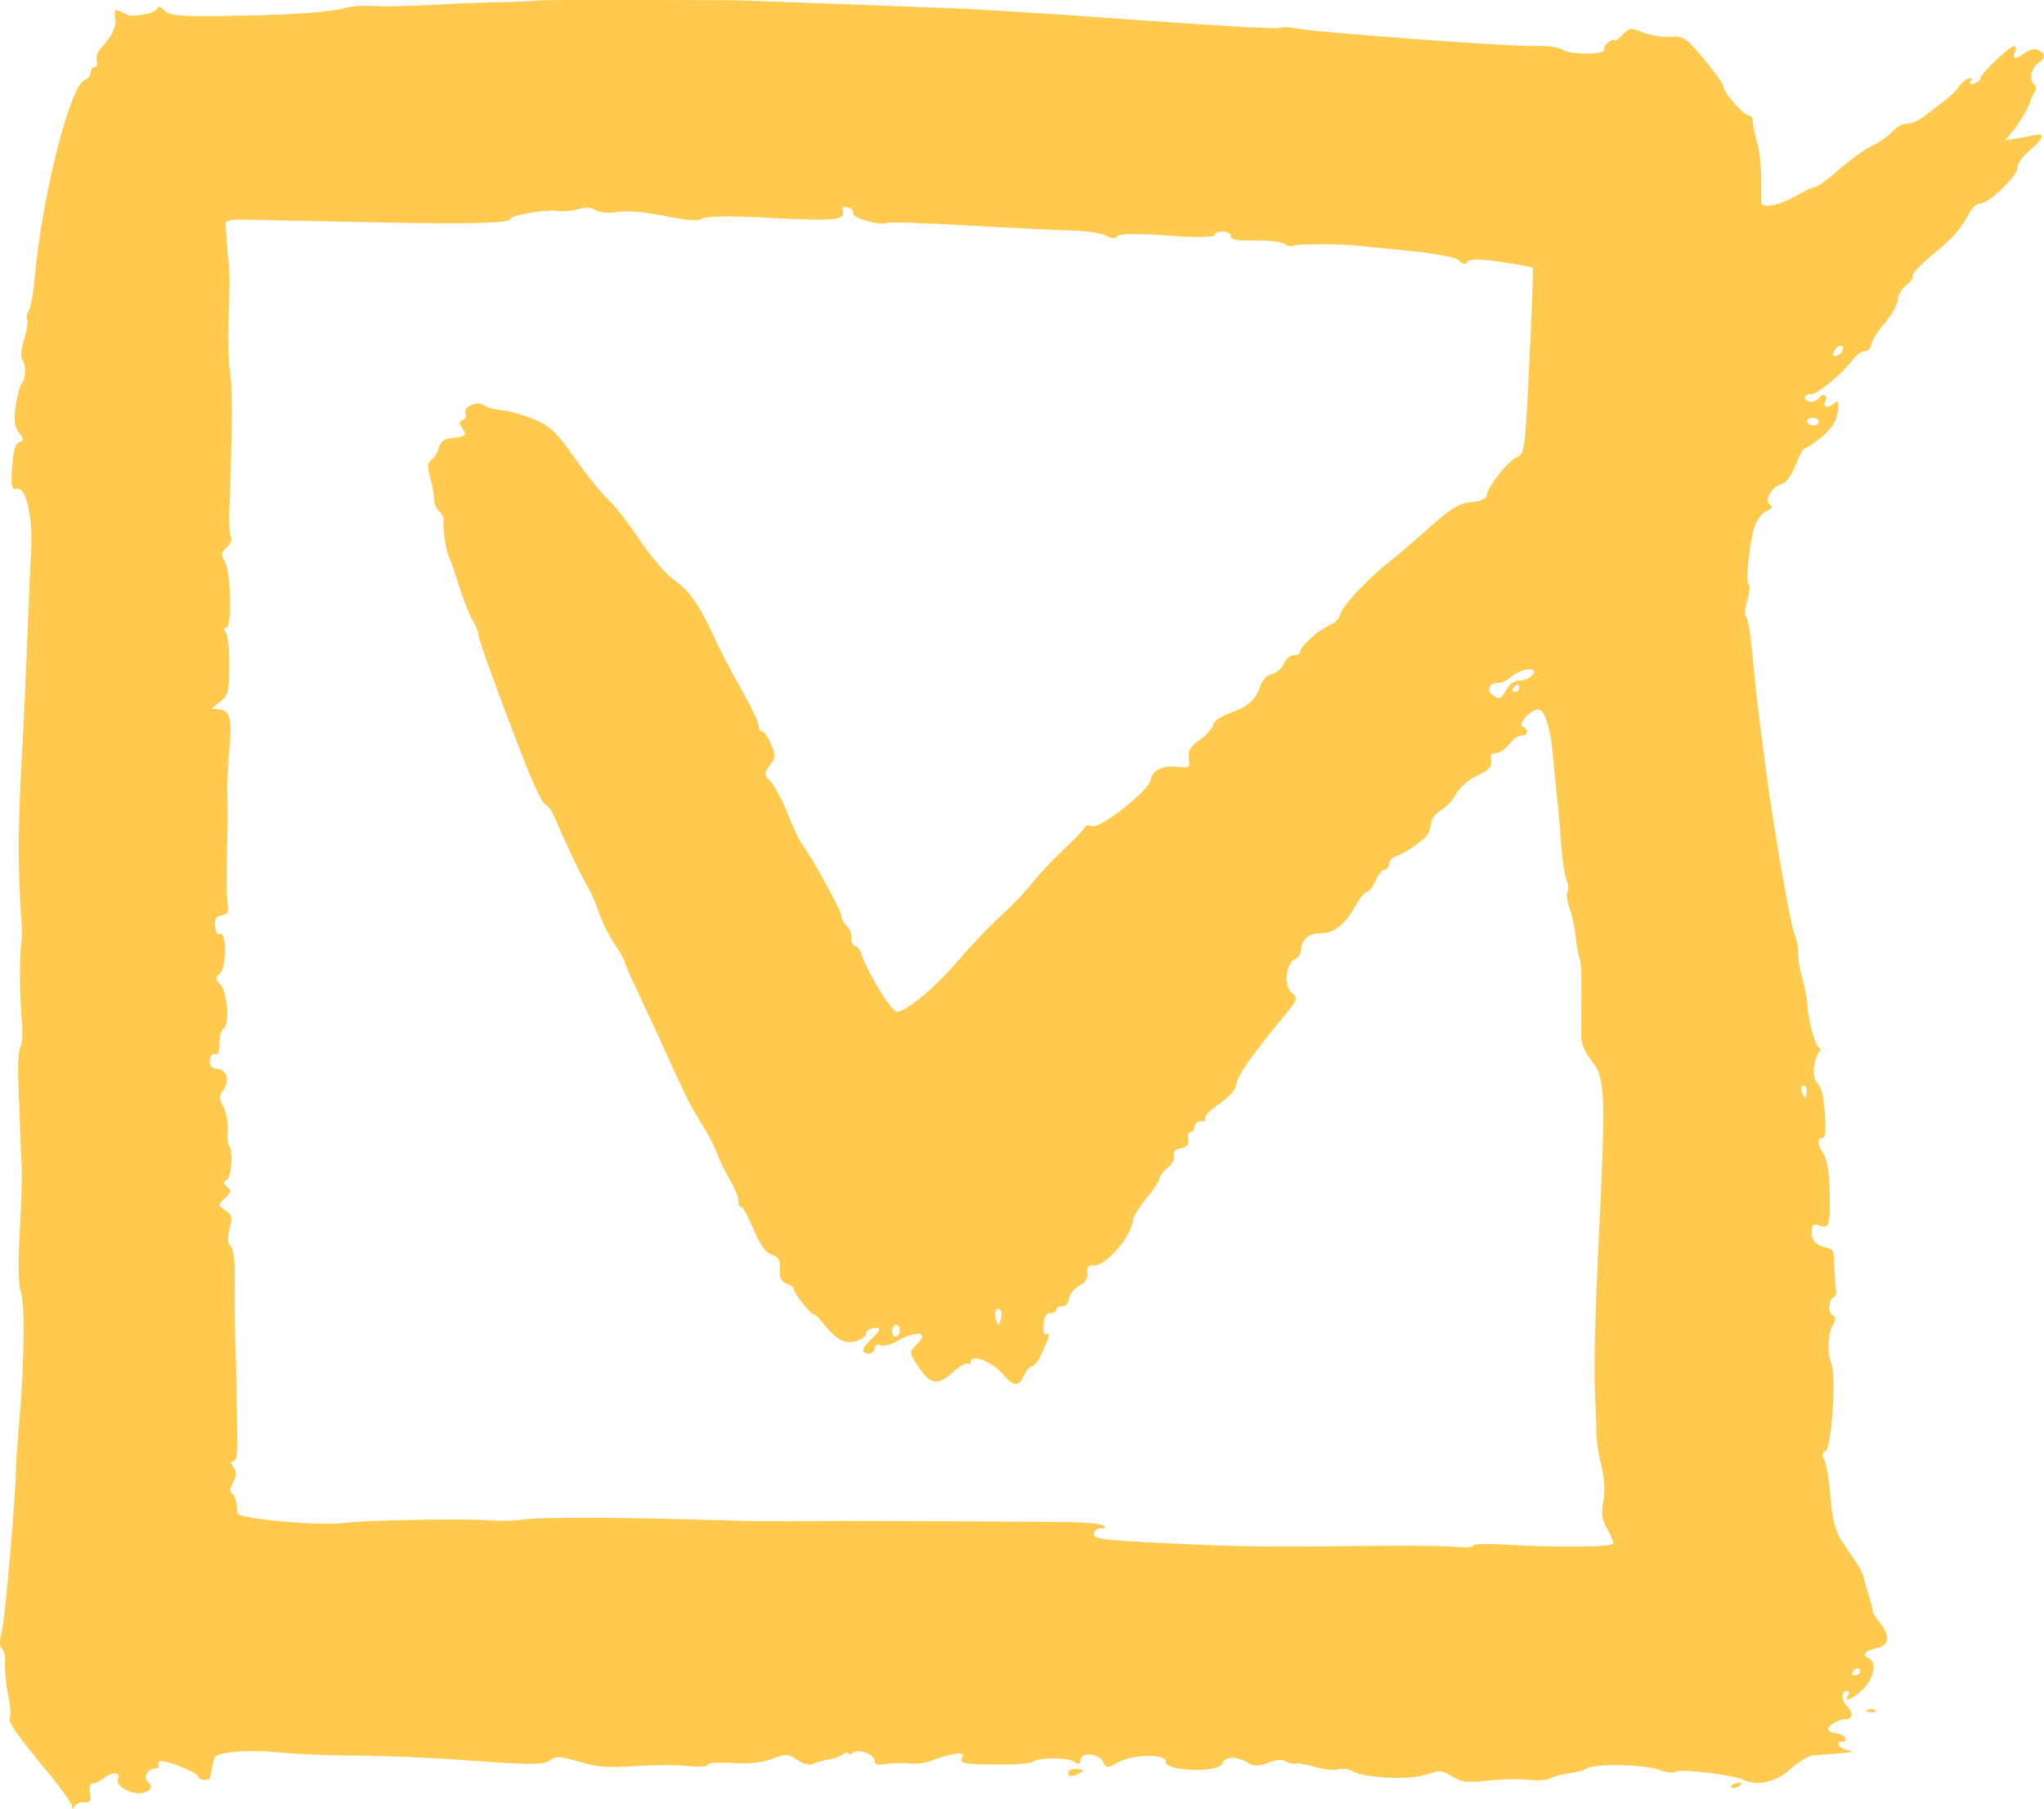 <?xml version="1.0" encoding="UTF-8"?> <svg xmlns="http://www.w3.org/2000/svg" width="52" height="46" viewBox="0 0 52 46" fill="none"><g clip-path="url(#clip0_52_91)"><path d="M1.838 45.941C1.838 45.878 1.563 45.494 1.228 45.089C0.379 44.062 0.198 43.798 0.254 43.669C0.282 43.606 0.258 43.35 0.205 43.1C0.151 42.849 0.116 42.502 0.13 42.329C0.142 42.156 0.107 41.98 0.051 41.938C-0.014 41.891 -0.016 41.729 0.044 41.509C0.128 41.197 0.405 38.005 0.407 37.346C0.407 37.21 0.449 36.632 0.498 36.06C0.623 34.612 0.637 33.083 0.523 32.834C0.47 32.717 0.461 32.054 0.502 31.337C0.544 30.63 0.565 29.871 0.551 29.651C0.537 29.43 0.521 29.049 0.514 28.803C0.507 28.557 0.486 27.997 0.468 27.561C0.449 27.125 0.468 26.711 0.516 26.64C0.563 26.57 0.582 26.28 0.556 25.991C0.496 25.275 0.493 24.237 0.551 23.907C0.563 23.839 0.561 23.604 0.544 23.384C0.447 22.049 0.454 20.974 0.575 18.884C0.649 17.591 0.763 14.435 0.789 14.056C0.844 13.175 0.67 12.376 0.435 12.432C0.293 12.465 0.275 12.385 0.309 11.882C0.34 11.46 0.391 11.28 0.493 11.249C0.612 11.214 0.609 11.172 0.482 11.006C0.368 10.856 0.347 10.678 0.402 10.31C0.444 10.038 0.512 9.785 0.551 9.75C0.658 9.656 0.672 9.281 0.572 9.162C0.519 9.099 0.533 8.907 0.614 8.642C0.684 8.412 0.719 8.178 0.691 8.127C0.663 8.073 0.682 7.977 0.73 7.911C0.779 7.845 0.849 7.461 0.884 7.054C1.065 5.006 1.791 2.148 2.156 2.038C2.231 2.015 2.298 1.928 2.305 1.846C2.312 1.762 2.359 1.698 2.412 1.701C2.463 1.705 2.487 1.637 2.461 1.551C2.436 1.464 2.482 1.323 2.561 1.234C2.854 0.916 2.973 0.668 2.931 0.44C2.896 0.246 2.917 0.222 3.071 0.297C3.329 0.422 3.317 0.422 3.673 0.363C3.852 0.335 4.001 0.265 4.006 0.206C4.01 0.145 4.083 0.169 4.176 0.26C4.315 0.4 4.518 0.419 5.72 0.405C7.297 0.389 8.409 0.314 8.798 0.199C8.944 0.155 9.258 0.136 9.496 0.152C9.733 0.171 10.41 0.157 10.998 0.124C11.587 0.091 12.38 0.058 12.759 0.054C13.141 0.049 13.541 0.033 13.65 0.016C13.759 0.002 14.783 -0.007 15.923 -0.002C17.063 0.002 18.263 0.005 18.589 0.005C18.914 0.005 23.148 0.173 23.906 0.197C24.665 0.22 26.898 0.358 28.871 0.504C30.841 0.649 32.502 0.743 32.558 0.712C32.613 0.682 32.793 0.684 32.953 0.719C33.421 0.82 38.496 1.195 39.055 1.169C39.357 1.155 39.641 1.195 39.755 1.267C39.962 1.401 40.881 1.391 40.811 1.258C40.79 1.216 40.841 1.129 40.927 1.068C41.013 1.007 41.081 0.991 41.076 1.031C41.074 1.07 41.158 1.01 41.267 0.895C41.441 0.707 41.497 0.7 41.79 0.822C41.972 0.897 42.286 0.949 42.493 0.939C42.839 0.921 42.9 0.96 43.363 1.52C43.635 1.851 43.856 2.162 43.851 2.214C43.842 2.34 44.352 2.926 44.479 2.935C44.538 2.94 44.586 2.989 44.591 3.043C44.598 3.205 44.612 3.275 44.712 3.664C44.793 3.978 44.814 4.322 44.805 5.135C44.805 5.322 45.252 5.238 45.722 4.964C45.924 4.847 46.131 4.753 46.182 4.755C46.233 4.758 46.513 4.552 46.803 4.299C47.094 4.046 47.469 3.776 47.634 3.704C47.801 3.631 48.027 3.474 48.136 3.352C48.245 3.23 48.415 3.139 48.511 3.146C48.606 3.153 48.799 3.073 48.936 2.97C49.62 2.455 49.72 2.368 49.832 2.204C49.897 2.106 50.011 2.012 50.083 1.993C50.162 1.975 50.186 2.003 50.139 2.066C50.09 2.134 50.12 2.155 50.221 2.125C50.307 2.099 50.381 2.038 50.383 1.989C50.393 1.872 51.137 1.162 51.244 1.171C51.291 1.176 51.297 1.242 51.26 1.321C51.172 1.506 51.297 1.516 51.523 1.338C51.621 1.263 51.77 1.232 51.856 1.274C52.051 1.368 52.047 1.469 51.844 1.614C51.665 1.743 51.614 2.052 51.756 2.155C51.807 2.193 51.814 2.275 51.77 2.336C51.725 2.396 51.677 2.49 51.663 2.544C51.616 2.724 51.388 3.118 51.197 3.345L51.009 3.57L51.307 3.521C51.47 3.495 51.684 3.455 51.781 3.434C52.044 3.376 51.981 3.537 51.626 3.835C51.451 3.98 51.314 4.177 51.321 4.273C51.337 4.467 50.572 5.194 50.369 5.179C50.297 5.175 50.188 5.266 50.123 5.383C49.879 5.833 49.699 6.037 49.167 6.477C48.864 6.728 48.636 6.972 48.66 7.018C48.683 7.065 48.611 7.171 48.499 7.253C48.387 7.335 48.287 7.506 48.278 7.635C48.269 7.761 48.115 8.03 47.938 8.232C47.762 8.433 47.611 8.675 47.601 8.771C47.592 8.867 47.524 8.939 47.45 8.932C47.376 8.925 47.241 9.017 47.15 9.134C46.85 9.523 46.233 10.033 46.078 10.022C45.994 10.015 45.919 10.055 45.917 10.108C45.912 10.162 45.973 10.211 46.052 10.219C46.129 10.226 46.224 10.188 46.261 10.134C46.368 9.987 46.515 10.038 46.44 10.197C46.359 10.368 46.501 10.399 46.675 10.249C46.771 10.167 46.789 10.221 46.752 10.479C46.719 10.715 46.599 10.902 46.347 11.111C46.152 11.273 45.957 11.404 45.917 11.402C45.877 11.399 45.77 11.591 45.68 11.83C45.584 12.083 45.44 12.282 45.336 12.308C45.082 12.369 44.873 12.716 45.024 12.826C45.108 12.887 45.084 12.936 44.933 13.002C44.819 13.051 44.684 13.236 44.631 13.412C44.5 13.845 44.405 14.803 44.489 14.873C44.526 14.904 44.507 15.091 44.447 15.288C44.386 15.485 44.375 15.66 44.419 15.681C44.463 15.703 44.538 16.145 44.584 16.668C44.631 17.19 44.712 17.935 44.763 18.322C44.814 18.708 44.882 19.228 44.912 19.477C45.063 20.704 45.54 23.485 45.642 23.724C45.705 23.874 45.752 24.101 45.745 24.23C45.738 24.359 45.784 24.644 45.849 24.869C45.915 25.094 45.973 25.389 45.977 25.525C45.994 25.914 46.189 26.636 46.278 26.643C46.322 26.645 46.322 26.697 46.278 26.758C46.126 26.966 46.096 27.406 46.224 27.533C46.296 27.603 46.368 27.779 46.385 27.929C46.464 28.608 46.459 28.948 46.368 28.941C46.224 28.929 46.233 29.14 46.387 29.339C46.461 29.435 46.531 29.779 46.54 30.105C46.575 31.136 46.543 31.272 46.296 31.173C46.152 31.115 46.101 31.141 46.092 31.276C46.075 31.52 46.171 31.656 46.403 31.715C46.661 31.78 46.654 31.768 46.668 32.263C46.675 32.502 46.696 32.75 46.713 32.818C46.729 32.886 46.701 32.965 46.647 32.994C46.51 33.066 46.499 33.401 46.631 33.457C46.706 33.49 46.706 33.56 46.631 33.689C46.499 33.917 46.478 34.399 46.589 34.676C46.717 34.996 46.596 36.828 46.443 36.908C46.352 36.955 46.34 37.016 46.408 37.114C46.459 37.192 46.529 37.613 46.564 38.054C46.608 38.609 46.692 38.949 46.838 39.169C46.955 39.342 47.129 39.602 47.227 39.747C47.324 39.893 47.408 40.054 47.413 40.111C47.417 40.167 47.476 40.37 47.538 40.567C47.603 40.764 47.648 40.947 47.638 40.973C47.629 40.998 47.724 41.148 47.848 41.303C48.108 41.629 48.048 41.872 47.692 41.933C47.445 41.975 47.366 42.102 47.538 42.174C47.748 42.263 47.683 42.669 47.415 42.943C47.166 43.2 46.866 43.329 47.022 43.111C47.059 43.06 47.043 43.013 46.987 43.008C46.831 42.997 46.843 43.254 47.003 43.411C47.152 43.556 47.136 43.73 46.973 43.723C46.81 43.716 46.52 43.87 46.513 43.971C46.508 44.023 46.592 44.074 46.696 44.081C46.801 44.088 46.91 44.142 46.941 44.198C46.971 44.255 46.947 44.299 46.889 44.294C46.652 44.276 46.792 44.486 47.038 44.519C47.196 44.54 47.101 44.571 46.81 44.592C46.538 44.613 46.224 44.639 46.115 44.648C46.005 44.658 45.747 44.817 45.54 45.002C45.168 45.335 44.698 45.435 44.34 45.262C44.091 45.14 42.691 44.974 42.628 45.06C42.595 45.105 42.409 45.084 42.216 45.014C41.832 44.873 40.557 44.85 40.371 44.978C40.309 45.023 40.099 45.079 39.906 45.105C39.713 45.131 39.504 45.187 39.441 45.231C39.376 45.276 39.132 45.292 38.894 45.267C38.659 45.241 38.187 45.25 37.845 45.288C37.319 45.346 37.182 45.328 36.94 45.18C36.682 45.018 36.621 45.016 36.275 45.136C35.863 45.278 34.681 45.222 34.402 45.046C34.314 44.99 34.151 44.969 34.039 45.002C33.93 45.032 33.669 45.007 33.462 44.941C33.255 44.878 33.035 44.838 32.974 44.857C32.913 44.873 32.795 44.847 32.714 44.796C32.623 44.74 32.446 44.754 32.269 44.831C32.046 44.927 31.92 44.927 31.753 44.836C31.427 44.655 31.171 44.662 31.094 44.857C30.999 45.096 29.64 45.053 29.659 44.812C29.675 44.599 28.826 44.608 28.436 44.826C28.163 44.976 28.138 44.976 28.063 44.815C27.961 44.592 27.507 44.547 27.491 44.756C27.482 44.871 27.44 44.883 27.324 44.805C27.151 44.69 26.421 44.697 26.244 44.817C26.181 44.859 25.742 44.887 25.265 44.878C24.516 44.866 24.409 44.845 24.469 44.716C24.525 44.599 24.483 44.578 24.267 44.613C24.118 44.636 23.872 44.709 23.718 44.772C23.567 44.836 23.297 44.871 23.12 44.852C22.943 44.833 22.674 44.84 22.522 44.866C22.341 44.899 22.25 44.875 22.255 44.8C22.267 44.634 21.859 44.468 21.703 44.576C21.631 44.625 21.576 44.632 21.578 44.592C21.58 44.552 21.517 44.566 21.438 44.622C21.359 44.679 21.199 44.737 21.085 44.751C20.971 44.765 20.801 44.81 20.708 44.854C20.592 44.908 20.457 44.878 20.282 44.761C20.05 44.601 19.996 44.599 19.642 44.735C19.401 44.829 19.021 44.868 18.633 44.84C18.289 44.817 18.007 44.836 18.003 44.885C17.998 44.934 17.786 44.948 17.53 44.918C17.274 44.887 16.67 44.887 16.186 44.918C15.479 44.965 15.193 44.943 14.736 44.807C14.246 44.662 14.141 44.658 13.985 44.777C13.836 44.889 13.476 44.889 12.036 44.782C11.063 44.709 9.735 44.651 9.084 44.651C8.433 44.651 7.53 44.613 7.079 44.569C6.395 44.498 5.681 44.543 5.488 44.667C5.464 44.683 5.427 44.793 5.404 44.915C5.381 45.037 5.357 45.168 5.348 45.21C5.329 45.306 5.039 45.283 5.046 45.187C5.053 45.105 4.376 44.812 4.134 44.793C4.048 44.786 4.003 44.829 4.031 44.885C4.062 44.941 4.02 44.983 3.943 44.978C3.773 44.965 3.631 45.222 3.757 45.316C3.899 45.421 3.848 45.55 3.645 45.599C3.366 45.665 2.922 45.428 3.003 45.255C3.092 45.068 2.845 45.049 2.638 45.229C2.552 45.304 2.426 45.363 2.363 45.358C2.289 45.353 2.263 45.44 2.291 45.602C2.326 45.806 2.298 45.85 2.145 45.838C2.04 45.831 1.928 45.878 1.896 45.944C1.854 46.028 1.838 46.028 1.838 45.946V45.941ZM47.324 42.514C47.322 42.395 47.185 42.409 47.134 42.531C47.108 42.594 47.141 42.633 47.206 42.615C47.273 42.598 47.327 42.551 47.324 42.512V42.514ZM8.793 38.735C9.179 38.665 11.726 38.618 12.392 38.667C12.71 38.691 13.132 38.681 13.332 38.646C13.699 38.581 16.032 38.59 18.279 38.665C18.956 38.688 20.001 38.698 20.599 38.688C21.196 38.679 23.646 38.686 27.047 38.71C27.554 38.714 28.017 38.754 28.077 38.799C28.149 38.852 28.128 38.878 28.015 38.869C27.919 38.862 27.838 38.925 27.831 39.01C27.822 39.143 28.052 39.173 29.762 39.255C31.474 39.337 32.355 39.349 34.521 39.321C35.73 39.305 36.763 39.314 37.112 39.347C37.315 39.366 37.482 39.347 37.484 39.309C37.487 39.27 37.81 39.258 38.203 39.281C39.576 39.366 41.037 39.352 41.044 39.255C41.048 39.202 40.974 39.031 40.881 38.874C40.755 38.663 40.732 38.485 40.79 38.18C40.837 37.934 40.818 37.578 40.741 37.288C40.671 37.021 40.613 36.648 40.613 36.456C40.613 36.264 40.595 35.725 40.571 35.259C40.548 34.793 40.588 33.275 40.655 31.883C40.86 27.746 40.848 27.421 40.478 26.968C40.322 26.776 40.222 26.528 40.225 26.343C40.225 26.174 40.232 25.136 40.232 24.89C40.232 24.644 40.209 24.396 40.178 24.337C40.148 24.279 40.106 24.054 40.087 23.834C40.067 23.614 39.997 23.283 39.932 23.101C39.867 22.918 39.841 22.726 39.878 22.677C39.915 22.627 39.904 22.491 39.855 22.379C39.806 22.267 39.743 21.868 39.718 21.496C39.692 21.123 39.646 20.571 39.611 20.268C39.578 19.966 39.532 19.491 39.508 19.216C39.45 18.549 39.299 18.057 39.148 18.045C38.957 18.031 38.594 18.42 38.738 18.483C38.899 18.554 38.878 18.72 38.708 18.706C38.634 18.701 38.492 18.802 38.392 18.931C38.294 19.06 38.143 19.16 38.057 19.153C37.95 19.144 37.913 19.203 37.936 19.343C37.964 19.498 37.88 19.587 37.578 19.73C37.361 19.83 37.119 20.041 37.042 20.193C36.966 20.348 36.794 20.533 36.659 20.608C36.519 20.685 36.41 20.84 36.401 20.971C36.391 21.098 36.317 21.255 36.238 21.32C35.945 21.561 35.691 21.723 35.521 21.772C35.426 21.8 35.344 21.892 35.337 21.976C35.33 22.061 35.279 22.124 35.223 22.119C35.168 22.114 35.063 22.241 34.995 22.4C34.926 22.559 34.83 22.686 34.779 22.681C34.73 22.677 34.6 22.834 34.491 23.028C34.216 23.518 33.939 23.738 33.595 23.738C33.288 23.738 33.123 23.881 33.1 24.162C33.093 24.253 33.02 24.361 32.941 24.398C32.709 24.509 32.655 25.073 32.86 25.249C33.028 25.394 33.02 25.418 32.665 25.846C31.839 26.844 31.478 27.36 31.46 27.566C31.448 27.699 31.28 27.894 31.027 28.069C30.799 28.226 30.634 28.395 30.659 28.444C30.685 28.493 30.636 28.529 30.552 28.521C30.469 28.515 30.394 28.575 30.387 28.657C30.38 28.739 30.336 28.803 30.287 28.798C30.238 28.793 30.213 28.875 30.231 28.978C30.255 29.11 30.199 29.177 30.043 29.206C29.901 29.231 29.838 29.299 29.866 29.395C29.889 29.477 29.82 29.616 29.708 29.702C29.596 29.789 29.501 29.913 29.496 29.979C29.492 30.044 29.34 30.271 29.161 30.485C28.982 30.698 28.831 30.941 28.824 31.026C28.791 31.445 28.128 32.211 27.819 32.188C27.677 32.176 27.638 32.225 27.663 32.37C27.686 32.504 27.619 32.612 27.452 32.705C27.317 32.78 27.198 32.93 27.191 33.038C27.184 33.146 27.11 33.228 27.028 33.223C26.947 33.216 26.877 33.256 26.872 33.31C26.868 33.364 26.798 33.404 26.719 33.397C26.621 33.389 26.563 33.486 26.549 33.687C26.537 33.853 26.568 33.968 26.619 33.94C26.728 33.884 26.696 34.015 26.493 34.446C26.414 34.617 26.307 34.755 26.256 34.751C26.205 34.746 26.114 34.851 26.053 34.983C25.912 35.285 25.791 35.275 25.5 34.936C25.246 34.638 24.711 34.43 24.697 34.624C24.693 34.687 24.655 34.715 24.614 34.685C24.572 34.654 24.404 34.751 24.244 34.898C23.86 35.249 23.676 35.224 23.369 34.769C23.137 34.425 23.13 34.383 23.285 34.233C23.378 34.144 23.457 34.041 23.46 34.003C23.469 33.867 23.141 33.919 22.848 34.097C22.68 34.198 22.48 34.252 22.404 34.214C22.32 34.174 22.259 34.207 22.253 34.294C22.245 34.373 22.176 34.434 22.094 34.427C21.892 34.411 21.92 34.294 22.183 34.048C22.306 33.933 22.387 33.818 22.364 33.792C22.299 33.715 21.987 33.835 22.032 33.921C22.052 33.963 21.955 34.041 21.815 34.095C21.52 34.205 21.285 34.09 20.964 33.682C20.855 33.544 20.736 33.427 20.699 33.425C20.61 33.418 20.187 32.881 20.196 32.787C20.198 32.748 20.115 32.684 20.01 32.647C19.873 32.6 19.824 32.497 19.84 32.284C19.857 32.056 19.81 31.972 19.633 31.911C19.48 31.86 19.328 31.651 19.173 31.269C19.045 30.958 18.903 30.7 18.859 30.698C18.814 30.695 18.782 30.628 18.787 30.548C18.793 30.468 18.696 30.227 18.57 30.009C18.445 29.791 18.31 29.522 18.27 29.409C18.177 29.147 18.037 28.882 17.754 28.425C17.537 28.076 17.381 27.753 16.798 26.462C16.656 26.151 16.393 25.586 16.214 25.207C16.032 24.827 15.888 24.49 15.89 24.455C15.893 24.419 15.776 24.218 15.632 24.005C15.488 23.792 15.309 23.433 15.237 23.211C15.165 22.986 15.025 22.672 14.93 22.513C14.758 22.222 14.385 21.442 14.12 20.812C14.043 20.629 13.934 20.474 13.876 20.468C13.818 20.463 13.594 20.008 13.38 19.46C12.745 17.841 12.166 16.248 12.173 16.143C12.178 16.089 12.108 15.921 12.02 15.768C11.931 15.616 11.775 15.218 11.671 14.88C11.568 14.545 11.457 14.222 11.424 14.166C11.347 14.03 11.252 13.388 11.287 13.25C11.303 13.189 11.252 13.081 11.175 13.006C11.098 12.931 11.04 12.798 11.045 12.709C11.05 12.62 11.008 12.376 10.95 12.168C10.863 11.854 10.87 11.772 10.984 11.69C11.059 11.636 11.143 11.495 11.168 11.38C11.196 11.259 11.298 11.163 11.412 11.151C11.847 11.116 11.896 11.078 11.764 10.891C11.673 10.762 11.673 10.71 11.764 10.687C11.829 10.671 11.866 10.593 11.843 10.518C11.787 10.333 12.145 10.179 12.322 10.31C12.396 10.366 12.603 10.422 12.783 10.439C12.962 10.453 13.325 10.556 13.59 10.666C13.995 10.835 14.16 10.994 14.634 11.666C14.944 12.107 15.318 12.57 15.467 12.699C15.616 12.828 15.974 13.285 16.26 13.716C16.549 14.147 16.942 14.606 17.135 14.74C17.528 15.009 17.809 15.407 18.161 16.192C18.293 16.485 18.605 17.087 18.856 17.527C19.108 17.968 19.31 18.39 19.303 18.465C19.298 18.54 19.335 18.603 19.389 18.608C19.442 18.612 19.545 18.757 19.617 18.931C19.736 19.214 19.733 19.27 19.584 19.465C19.431 19.664 19.433 19.699 19.608 19.882C19.712 19.992 19.903 20.355 20.036 20.688C20.166 21.02 20.329 21.369 20.398 21.461C20.661 21.814 21.415 23.187 21.408 23.297C21.404 23.361 21.462 23.473 21.538 23.546C21.615 23.621 21.671 23.764 21.662 23.867C21.655 23.97 21.694 24.056 21.75 24.061C21.806 24.066 21.878 24.15 21.908 24.251C22.048 24.694 22.671 25.72 22.808 25.731C23.02 25.75 23.737 25.167 24.311 24.506C24.825 23.913 25.16 23.567 25.649 23.117C25.814 22.965 26.102 22.653 26.291 22.421C26.479 22.189 26.851 21.798 27.117 21.55C27.382 21.302 27.603 21.065 27.605 21.025C27.607 20.985 27.691 20.978 27.789 21.013C27.991 21.084 29.257 20.081 29.275 19.835C29.292 19.605 29.585 19.46 29.948 19.502C30.262 19.538 30.283 19.521 30.245 19.294C30.213 19.099 30.273 18.996 30.527 18.814C30.706 18.685 30.855 18.514 30.862 18.434C30.869 18.355 31.048 18.226 31.262 18.148C31.755 17.97 31.944 17.806 32.057 17.46C32.111 17.3 32.234 17.169 32.353 17.146C32.465 17.125 32.604 17.007 32.662 16.881C32.72 16.757 32.834 16.658 32.918 16.665C33 16.672 33.072 16.63 33.076 16.574C33.088 16.429 33.539 16.021 33.821 15.906C33.949 15.852 34.072 15.733 34.093 15.642C34.142 15.421 34.735 14.777 35.309 14.318C35.563 14.117 36.059 13.693 36.41 13.376C36.91 12.929 37.136 12.795 37.431 12.77C37.659 12.751 37.815 12.683 37.822 12.601C37.838 12.388 38.355 11.734 38.587 11.631C38.789 11.542 38.797 11.481 38.908 9.19C38.971 7.899 39.013 6.826 38.999 6.81C38.987 6.794 38.627 6.726 38.196 6.662C37.659 6.583 37.392 6.58 37.338 6.655C37.28 6.737 37.224 6.73 37.122 6.63C37.031 6.543 36.563 6.452 35.791 6.374L34.502 6.245C34.058 6.201 33.004 6.201 32.918 6.245C32.86 6.276 32.751 6.257 32.679 6.203C32.606 6.149 32.267 6.109 31.925 6.117C31.49 6.124 31.306 6.093 31.313 6.013C31.325 5.871 30.959 5.835 30.901 5.974C30.873 6.039 30.429 6.046 29.682 5.99C28.945 5.936 28.48 5.941 28.431 6.006C28.38 6.077 28.287 6.072 28.136 5.992C28.015 5.929 27.626 5.871 27.275 5.864C26.921 5.856 25.737 5.798 24.644 5.735C23.548 5.671 22.611 5.641 22.557 5.669C22.404 5.749 21.678 5.543 21.708 5.428C21.724 5.372 21.662 5.301 21.569 5.273C21.455 5.238 21.415 5.268 21.443 5.369C21.513 5.603 21.229 5.629 19.57 5.54C18.617 5.489 17.958 5.496 17.872 5.557C17.77 5.629 17.507 5.613 16.919 5.493C16.414 5.393 15.958 5.353 15.714 5.39C15.474 5.428 15.258 5.409 15.155 5.343C15.051 5.276 14.888 5.268 14.711 5.32C14.557 5.365 14.32 5.386 14.183 5.365C13.883 5.318 12.985 5.475 12.978 5.578C12.971 5.671 11.947 5.7 9.961 5.662C9.093 5.646 6.562 5.596 6.262 5.587C5.883 5.575 5.725 5.608 5.736 5.7C5.746 5.77 5.76 5.974 5.769 6.152C5.778 6.33 5.804 6.587 5.825 6.726C5.846 6.861 5.846 7.442 5.82 8.014C5.797 8.586 5.811 9.237 5.853 9.459C5.918 9.806 5.916 10.785 5.834 13.041C5.825 13.315 5.843 13.594 5.878 13.658C5.913 13.721 5.862 13.842 5.769 13.922C5.62 14.051 5.613 14.095 5.725 14.299C5.881 14.588 5.904 15.977 5.755 15.965C5.683 15.96 5.681 15.998 5.746 16.094C5.799 16.169 5.839 16.553 5.834 16.949C5.827 17.586 5.802 17.687 5.604 17.846L5.381 18.026L5.59 18.043C5.857 18.064 5.909 18.296 5.83 19.13C5.795 19.495 5.774 19.999 5.785 20.245C5.797 20.491 5.79 21.14 5.774 21.686C5.757 22.232 5.764 22.805 5.79 22.96C5.83 23.192 5.804 23.251 5.641 23.279C5.495 23.304 5.45 23.377 5.471 23.557C5.485 23.691 5.534 23.78 5.578 23.759C5.776 23.656 5.776 24.614 5.578 24.783C5.481 24.867 5.485 24.923 5.599 25.029C5.781 25.197 5.853 26.071 5.692 26.155C5.629 26.188 5.583 26.357 5.585 26.528C5.59 26.739 5.55 26.832 5.471 26.809C5.404 26.79 5.343 26.863 5.336 26.973C5.327 27.107 5.388 27.177 5.52 27.186C5.774 27.205 5.857 27.479 5.683 27.718C5.574 27.866 5.574 27.95 5.683 28.149C5.757 28.285 5.806 28.547 5.792 28.73C5.778 28.913 5.792 29.093 5.825 29.131C5.937 29.262 5.892 29.944 5.767 30.011C5.671 30.063 5.674 30.105 5.778 30.185C5.895 30.274 5.888 30.314 5.725 30.471C5.541 30.646 5.541 30.658 5.734 30.782C5.902 30.89 5.918 30.965 5.841 31.258C5.778 31.49 5.788 31.633 5.864 31.689C5.93 31.736 5.976 32.052 5.971 32.408C5.962 33.136 5.967 33.612 5.995 34.387C6.011 34.886 6.02 35.299 6.037 36.702C6.041 37.007 6.004 37.173 5.934 37.166C5.862 37.161 5.862 37.21 5.939 37.318C6.025 37.44 6.02 37.536 5.927 37.709C5.846 37.859 5.834 37.953 5.897 37.979C5.978 38.014 6.027 38.192 6.039 38.487C6.044 38.632 8.253 38.827 8.793 38.728V38.735ZM22.89 33.853C22.897 33.771 22.857 33.701 22.804 33.696C22.75 33.692 22.701 33.755 22.695 33.837C22.688 33.919 22.727 33.989 22.781 33.994C22.834 33.999 22.883 33.935 22.89 33.853ZM25.458 33.329C25.358 33.211 25.272 33.378 25.337 33.563C25.398 33.739 25.402 33.739 25.456 33.57C25.486 33.471 25.488 33.364 25.458 33.329ZM45.966 27.767C45.973 27.685 45.933 27.615 45.882 27.613C45.831 27.608 45.808 27.674 45.833 27.758C45.859 27.842 45.896 27.912 45.917 27.912C45.938 27.912 45.961 27.849 45.966 27.767ZM38.329 17.535C38.401 17.401 38.543 17.303 38.645 17.31C38.748 17.317 38.892 17.26 38.966 17.186C39.18 16.963 38.729 16.975 38.471 17.197C38.355 17.298 38.196 17.375 38.117 17.368C37.913 17.352 37.803 17.551 37.952 17.663C38.145 17.809 38.185 17.795 38.327 17.532L38.329 17.535ZM38.645 17.509C38.65 17.455 38.634 17.408 38.61 17.406C38.587 17.406 38.536 17.445 38.499 17.497C38.462 17.549 38.478 17.595 38.534 17.6C38.592 17.605 38.641 17.563 38.645 17.509ZM46.268 10.734C46.273 10.68 46.21 10.631 46.129 10.624C46.047 10.617 45.977 10.656 45.975 10.71C45.971 10.764 46.033 10.813 46.115 10.82C46.196 10.828 46.266 10.788 46.271 10.734H46.268ZM46.875 8.911C46.947 8.738 46.743 8.759 46.659 8.935C46.615 9.028 46.633 9.075 46.708 9.057C46.773 9.04 46.85 8.975 46.875 8.911ZM27.177 45.072C27.182 45.018 27.284 44.981 27.405 44.993C27.584 45.007 27.596 45.028 27.47 45.096C27.27 45.206 27.166 45.196 27.175 45.072H27.177ZM44.035 45.431C44.035 45.41 44.109 45.37 44.196 45.344C44.286 45.316 44.324 45.337 44.284 45.391C44.219 45.48 44.028 45.51 44.035 45.431ZM47.522 43.482C47.594 43.458 47.68 43.468 47.711 43.505C47.741 43.54 47.68 43.559 47.578 43.547C47.464 43.533 47.443 43.507 47.522 43.484V43.482Z" fill="#FFCA4E"></path></g><defs><clipPath id="clip0_52_91"><rect width="52" height="46" fill="white"></rect></clipPath></defs></svg> 